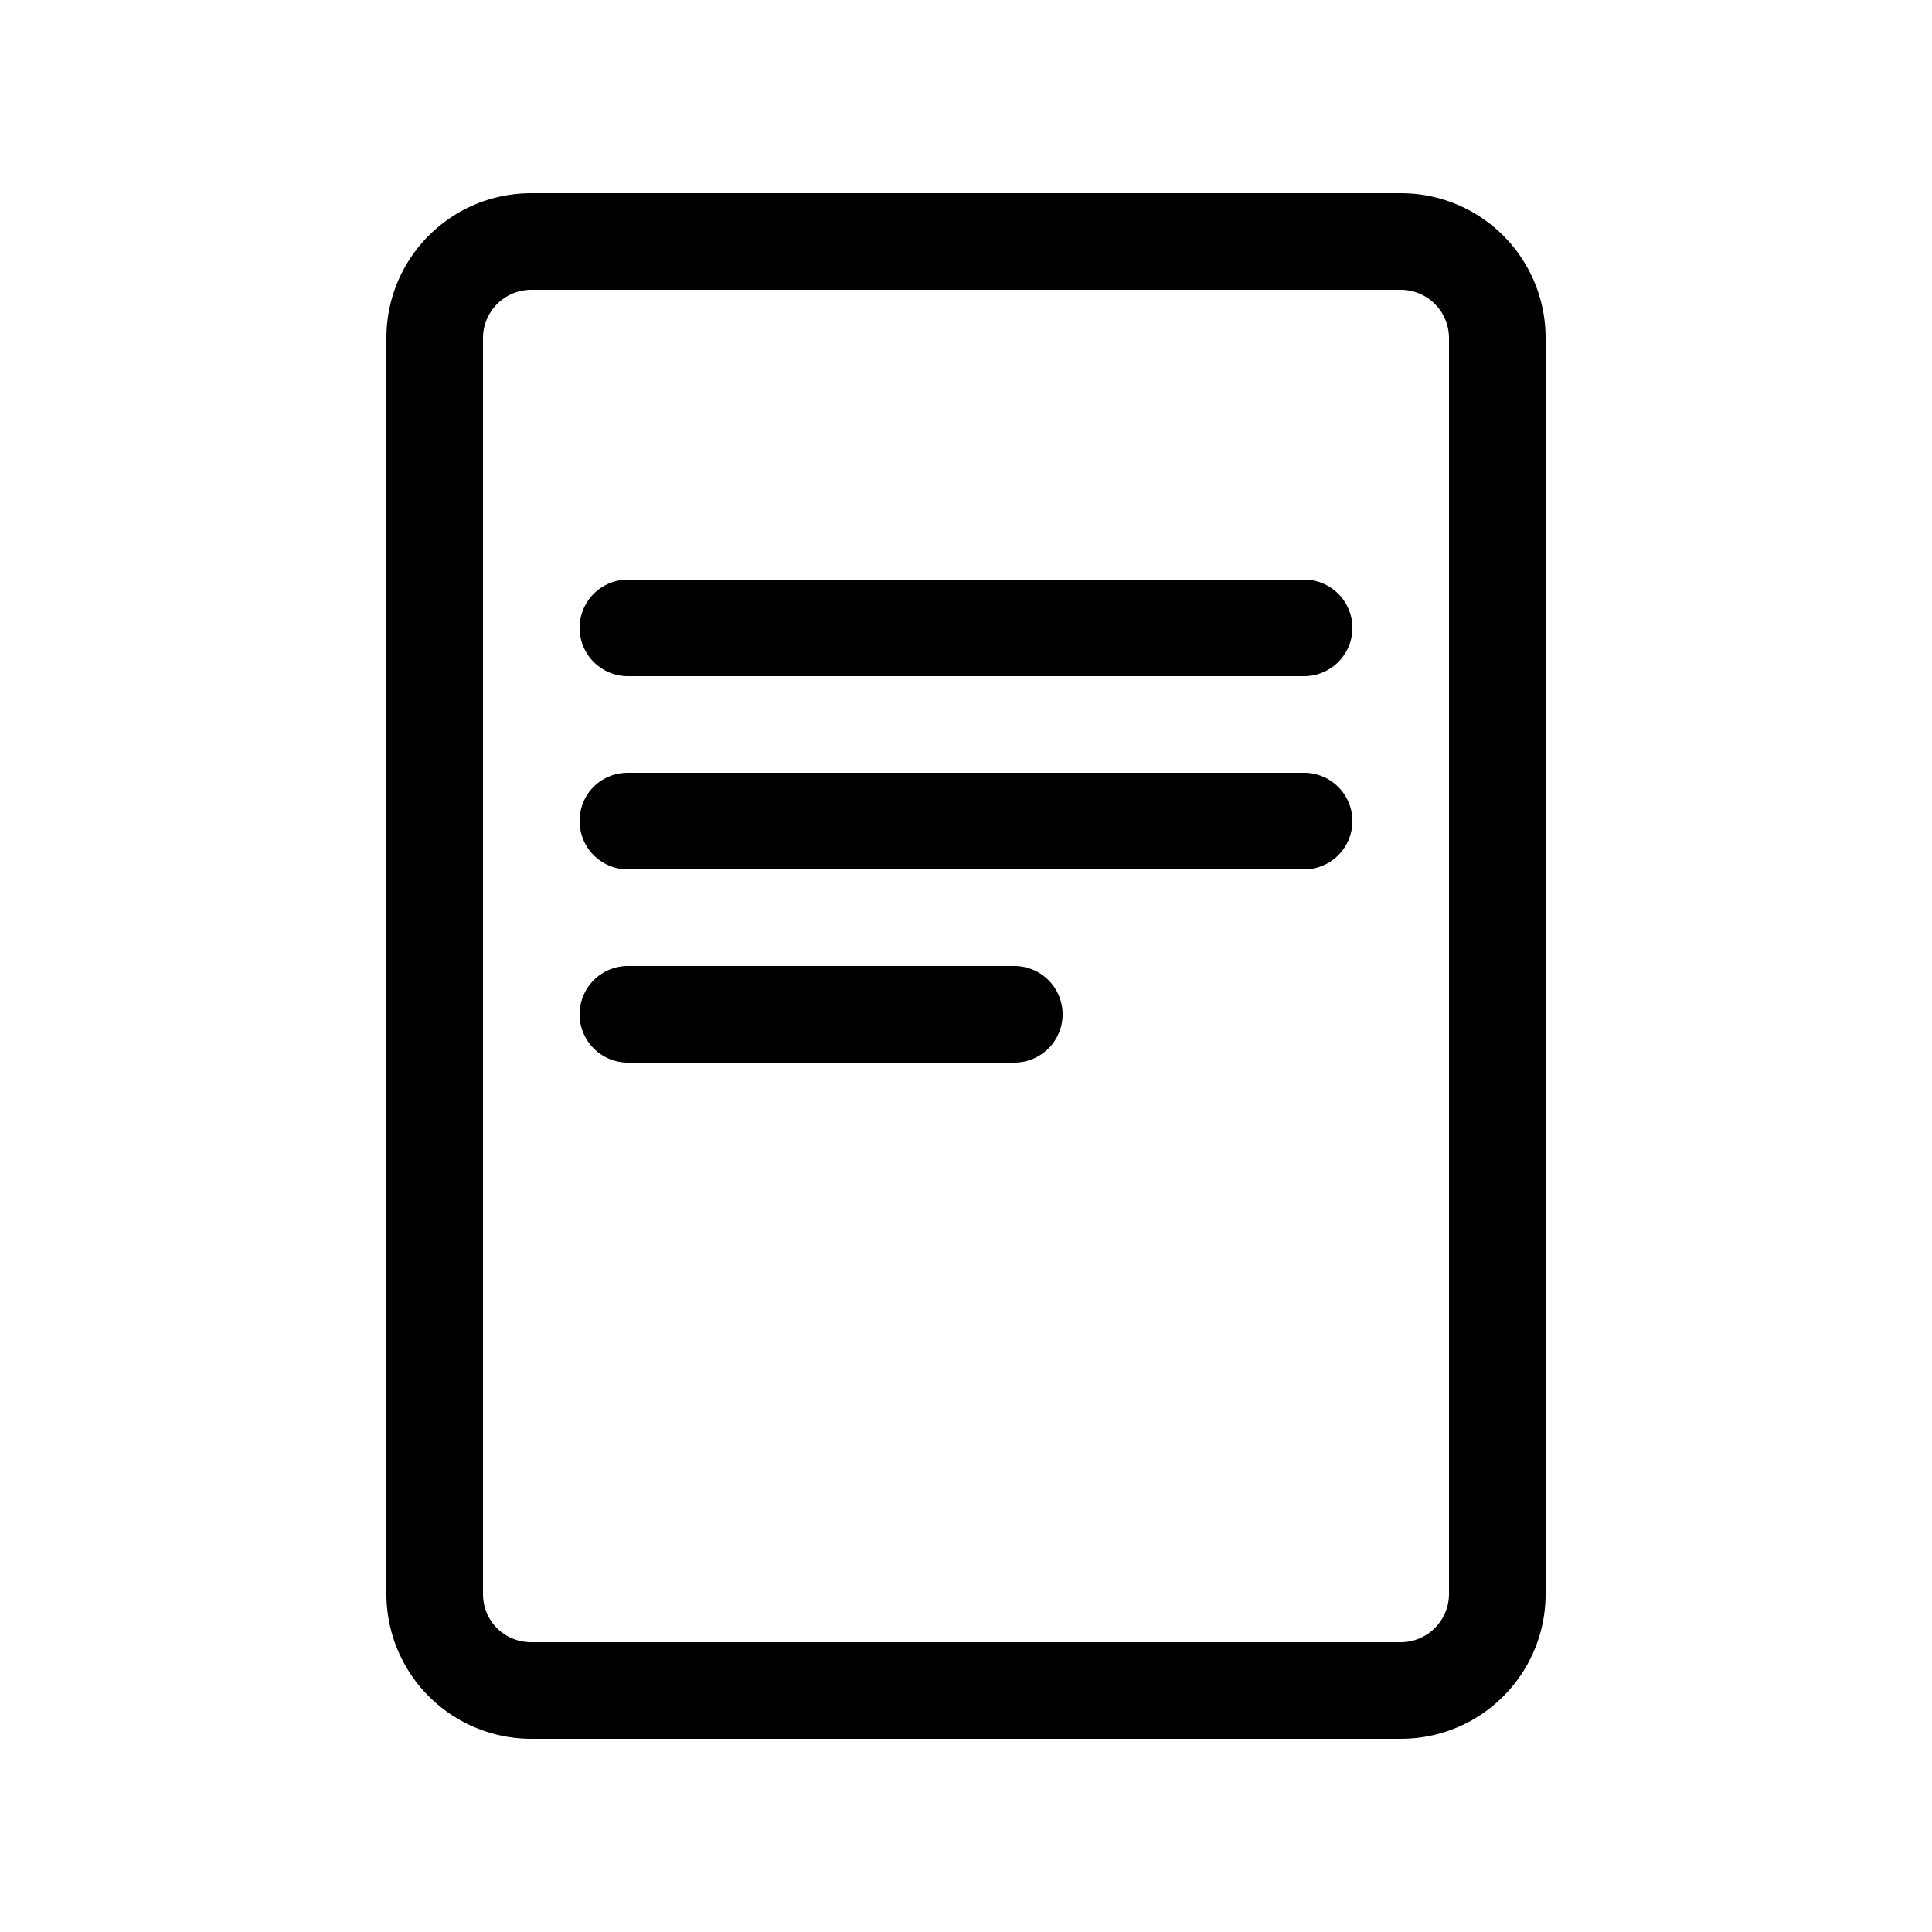 <svg width="20" height="20" viewBox="0 0 20 20" xmlns="http://www.w3.org/2000/svg"><path d="M6.5 6a.5.5 0 0 0 0 1h7a.5.5 0 0 0 0-1h-7ZM6 8.5c0-.28.22-.5.5-.5h7a.5.5 0 0 1 0 1h-7a.5.5 0 0 1-.5-.5Zm.5 1.5a.5.5 0 0 0 0 1h4a.5.5 0 0 0 0-1h-4ZM4 3.5C4 2.67 4.67 2 5.5 2h9c.83 0 1.5.67 1.5 1.5v13c0 .83-.67 1.5-1.5 1.5h-9A1.5 1.5 0 0 1 4 16.5v-13ZM5.5 3a.5.5 0 0 0-.5.5v13c0 .28.22.5.5.5h9a.5.5 0 0 0 .5-.5v-13a.5.5 0 0 0-.5-.5h-9Z"/></svg>